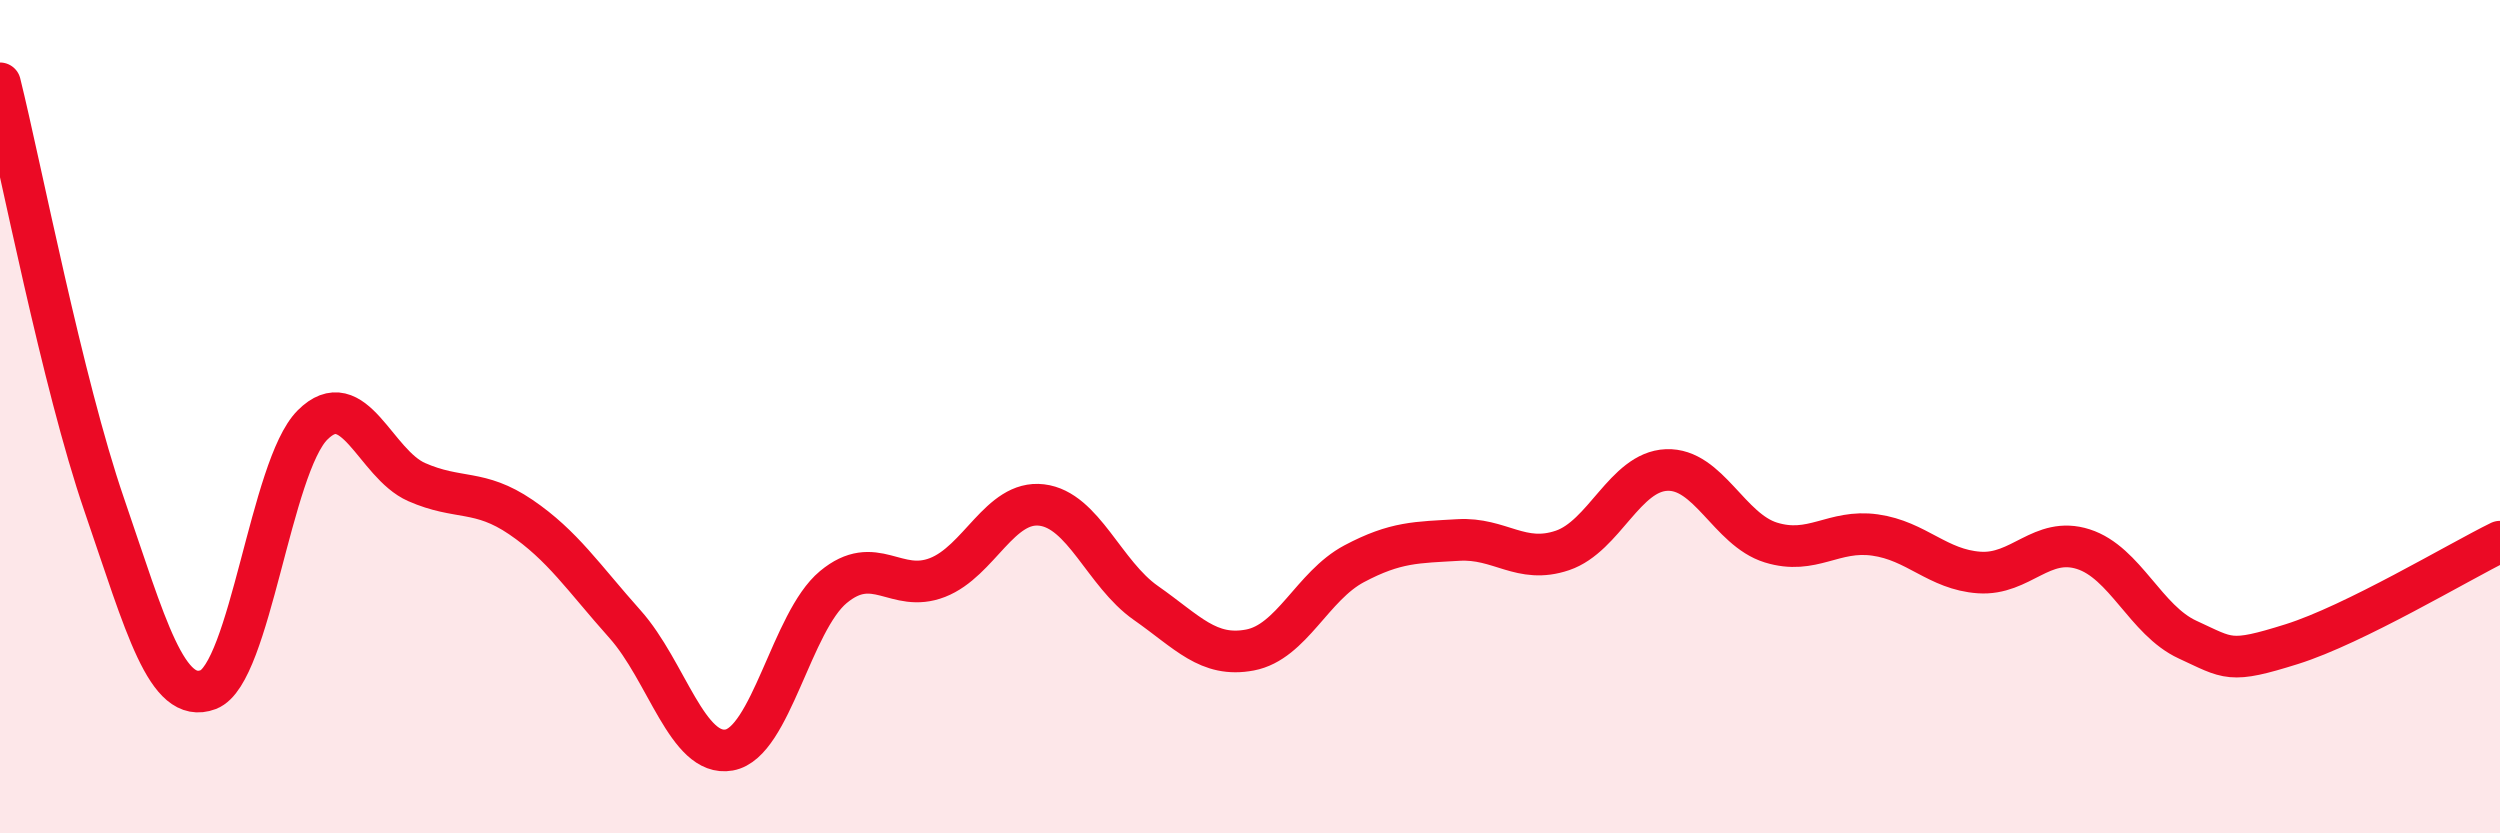 
    <svg width="60" height="20" viewBox="0 0 60 20" xmlns="http://www.w3.org/2000/svg">
      <path
        d="M 0,2 C 0.5,4.02 1.5,9.2 2.5,12.11 C 3.5,15.02 4,16.93 5,16.55 C 6,16.17 6.5,11.2 7.5,10.2 C 8.5,9.2 9,11.13 10,11.57 C 11,12.01 11.5,11.73 12.5,12.41 C 13.5,13.09 14,13.86 15,14.98 C 16,16.1 16.5,18.18 17.5,18 C 18.5,17.82 19,14.92 20,14.09 C 21,13.26 21.5,14.25 22.5,13.86 C 23.5,13.47 24,12 25,12.12 C 26,12.24 26.5,13.77 27.5,14.47 C 28.5,15.17 29,15.79 30,15.6 C 31,15.41 31.5,14.06 32.5,13.53 C 33.5,13 34,13.02 35,12.96 C 36,12.9 36.5,13.55 37.5,13.21 C 38.5,12.87 39,11.32 40,11.28 C 41,11.24 41.5,12.71 42.5,13.02 C 43.5,13.33 44,12.7 45,12.84 C 46,12.98 46.5,13.67 47.5,13.74 C 48.5,13.81 49,12.86 50,13.18 C 51,13.5 51.5,14.89 52.5,15.35 C 53.5,15.81 53.5,15.93 55,15.46 C 56.5,14.99 59,13.49 60,13L60 20L0 20Z"
        fill="#EB0A25"
        opacity="0.1"
        stroke-linecap="round"
        stroke-linejoin="round"
      />
      <path
        d="M 0,2 C 0.5,4.02 1.5,9.2 2.5,12.11 C 3.5,15.02 4,16.93 5,16.55 C 6,16.17 6.5,11.2 7.5,10.2 C 8.5,9.2 9,11.13 10,11.57 C 11,12.01 11.5,11.73 12.5,12.41 C 13.5,13.09 14,13.86 15,14.98 C 16,16.1 16.5,18.18 17.5,18 C 18.5,17.82 19,14.92 20,14.09 C 21,13.26 21.5,14.25 22.5,13.86 C 23.5,13.47 24,12 25,12.12 C 26,12.24 26.5,13.77 27.5,14.47 C 28.5,15.17 29,15.79 30,15.6 C 31,15.41 31.5,14.06 32.5,13.53 C 33.5,13 34,13.02 35,12.96 C 36,12.9 36.5,13.55 37.5,13.21 C 38.5,12.87 39,11.32 40,11.28 C 41,11.24 41.5,12.71 42.5,13.02 C 43.5,13.33 44,12.7 45,12.84 C 46,12.98 46.5,13.67 47.5,13.74 C 48.5,13.81 49,12.86 50,13.18 C 51,13.5 51.5,14.89 52.5,15.35 C 53.5,15.81 53.5,15.93 55,15.46 C 56.5,14.99 59,13.49 60,13"
        stroke="#EB0A25"
        stroke-width="1"
        fill="none"
        stroke-linecap="round"
        stroke-linejoin="round"
      />
    </svg>
  